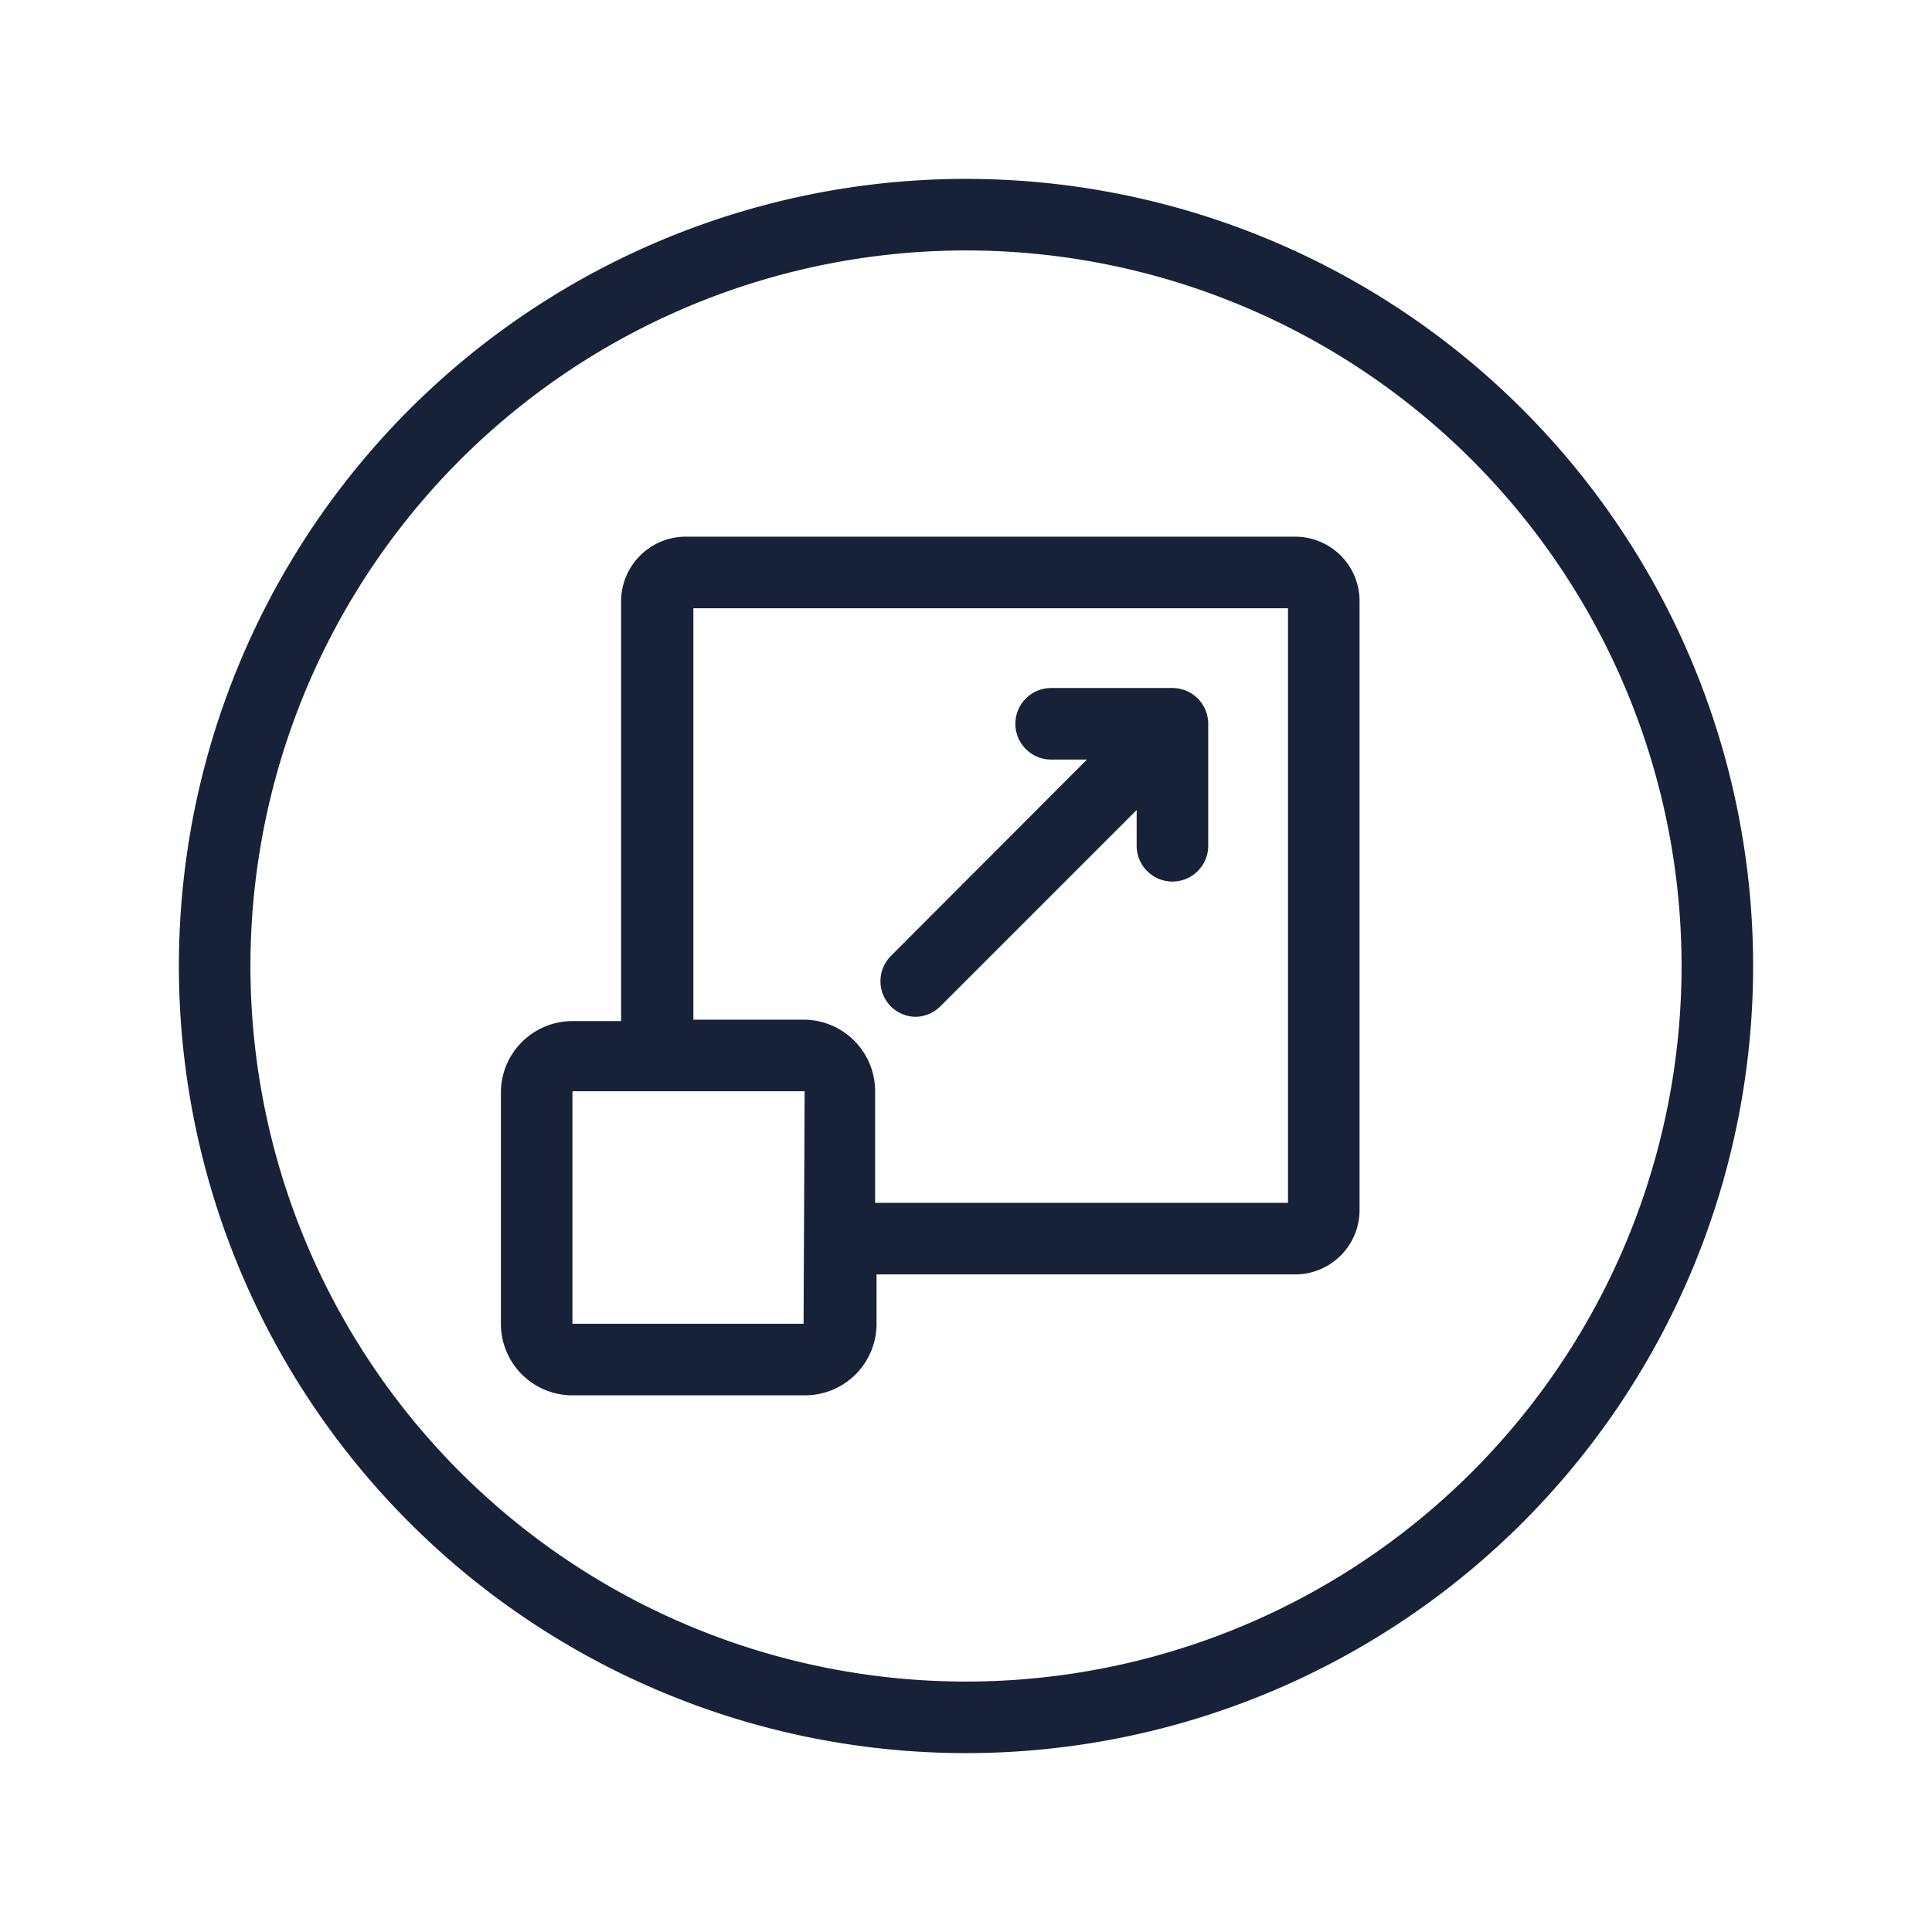<svg height="300" viewBox="0 0 54 54" width="300" xmlns="http://www.w3.org/2000/svg" version="1.1" xmlns:xlink="http://www.w3.org/1999/xlink" xmlns:svgjs="http://svgjs.dev/svgjs"><g width="100%" height="100%" transform="matrix(1,0,0,1,0,0)"><g id="Layer_2" data-name="Layer 2"><path d="m36.18 15h-17a1.81 1.81 0 0 0 -1.82 1.78v11.76h-1.36a2 2 0 0 0 -2 2v6.46a2 2 0 0 0 2 2h6.5a2 2 0 0 0 2-2v-1.38h11.68a1.8 1.8 0 0 0 1.82-1.78v-17.06a1.8 1.8 0 0 0 -1.82-1.78zm-13.72 22h-6.46v-6.5h2.42.07 4zm13.54-3.38h-11.54v-3.12a2 2 0 0 0 -2-2h-3.08v-11.5h16.62z" fill="#172238" fill-opacity="1" data-original-color="#000000ff" stroke="none" stroke-opacity="1"/><path d="m25.58 28.42a1 1 0 0 0 .7-.29l5.49-5.49v1a1 1 0 1 0 2 0v-3.41a1 1 0 0 0 -1-1h-3.39a1 1 0 0 0 0 2h1l-5.48 5.49a1 1 0 0 0 0 1.41 1 1 0 0 0 .68.29z" fill="#172238" fill-opacity="1" data-original-color="#000000ff" stroke="none" stroke-opacity="1"/><path d="m27 5a22 22 0 1 0 22 22 22 22 0 0 0 -22-22zm0 42a20 20 0 1 1 20-20 20 20 0 0 1 -20 20z" fill="#172238" fill-opacity="1" data-original-color="#000000ff" stroke="none" stroke-opacity="1"/></g></g></svg>